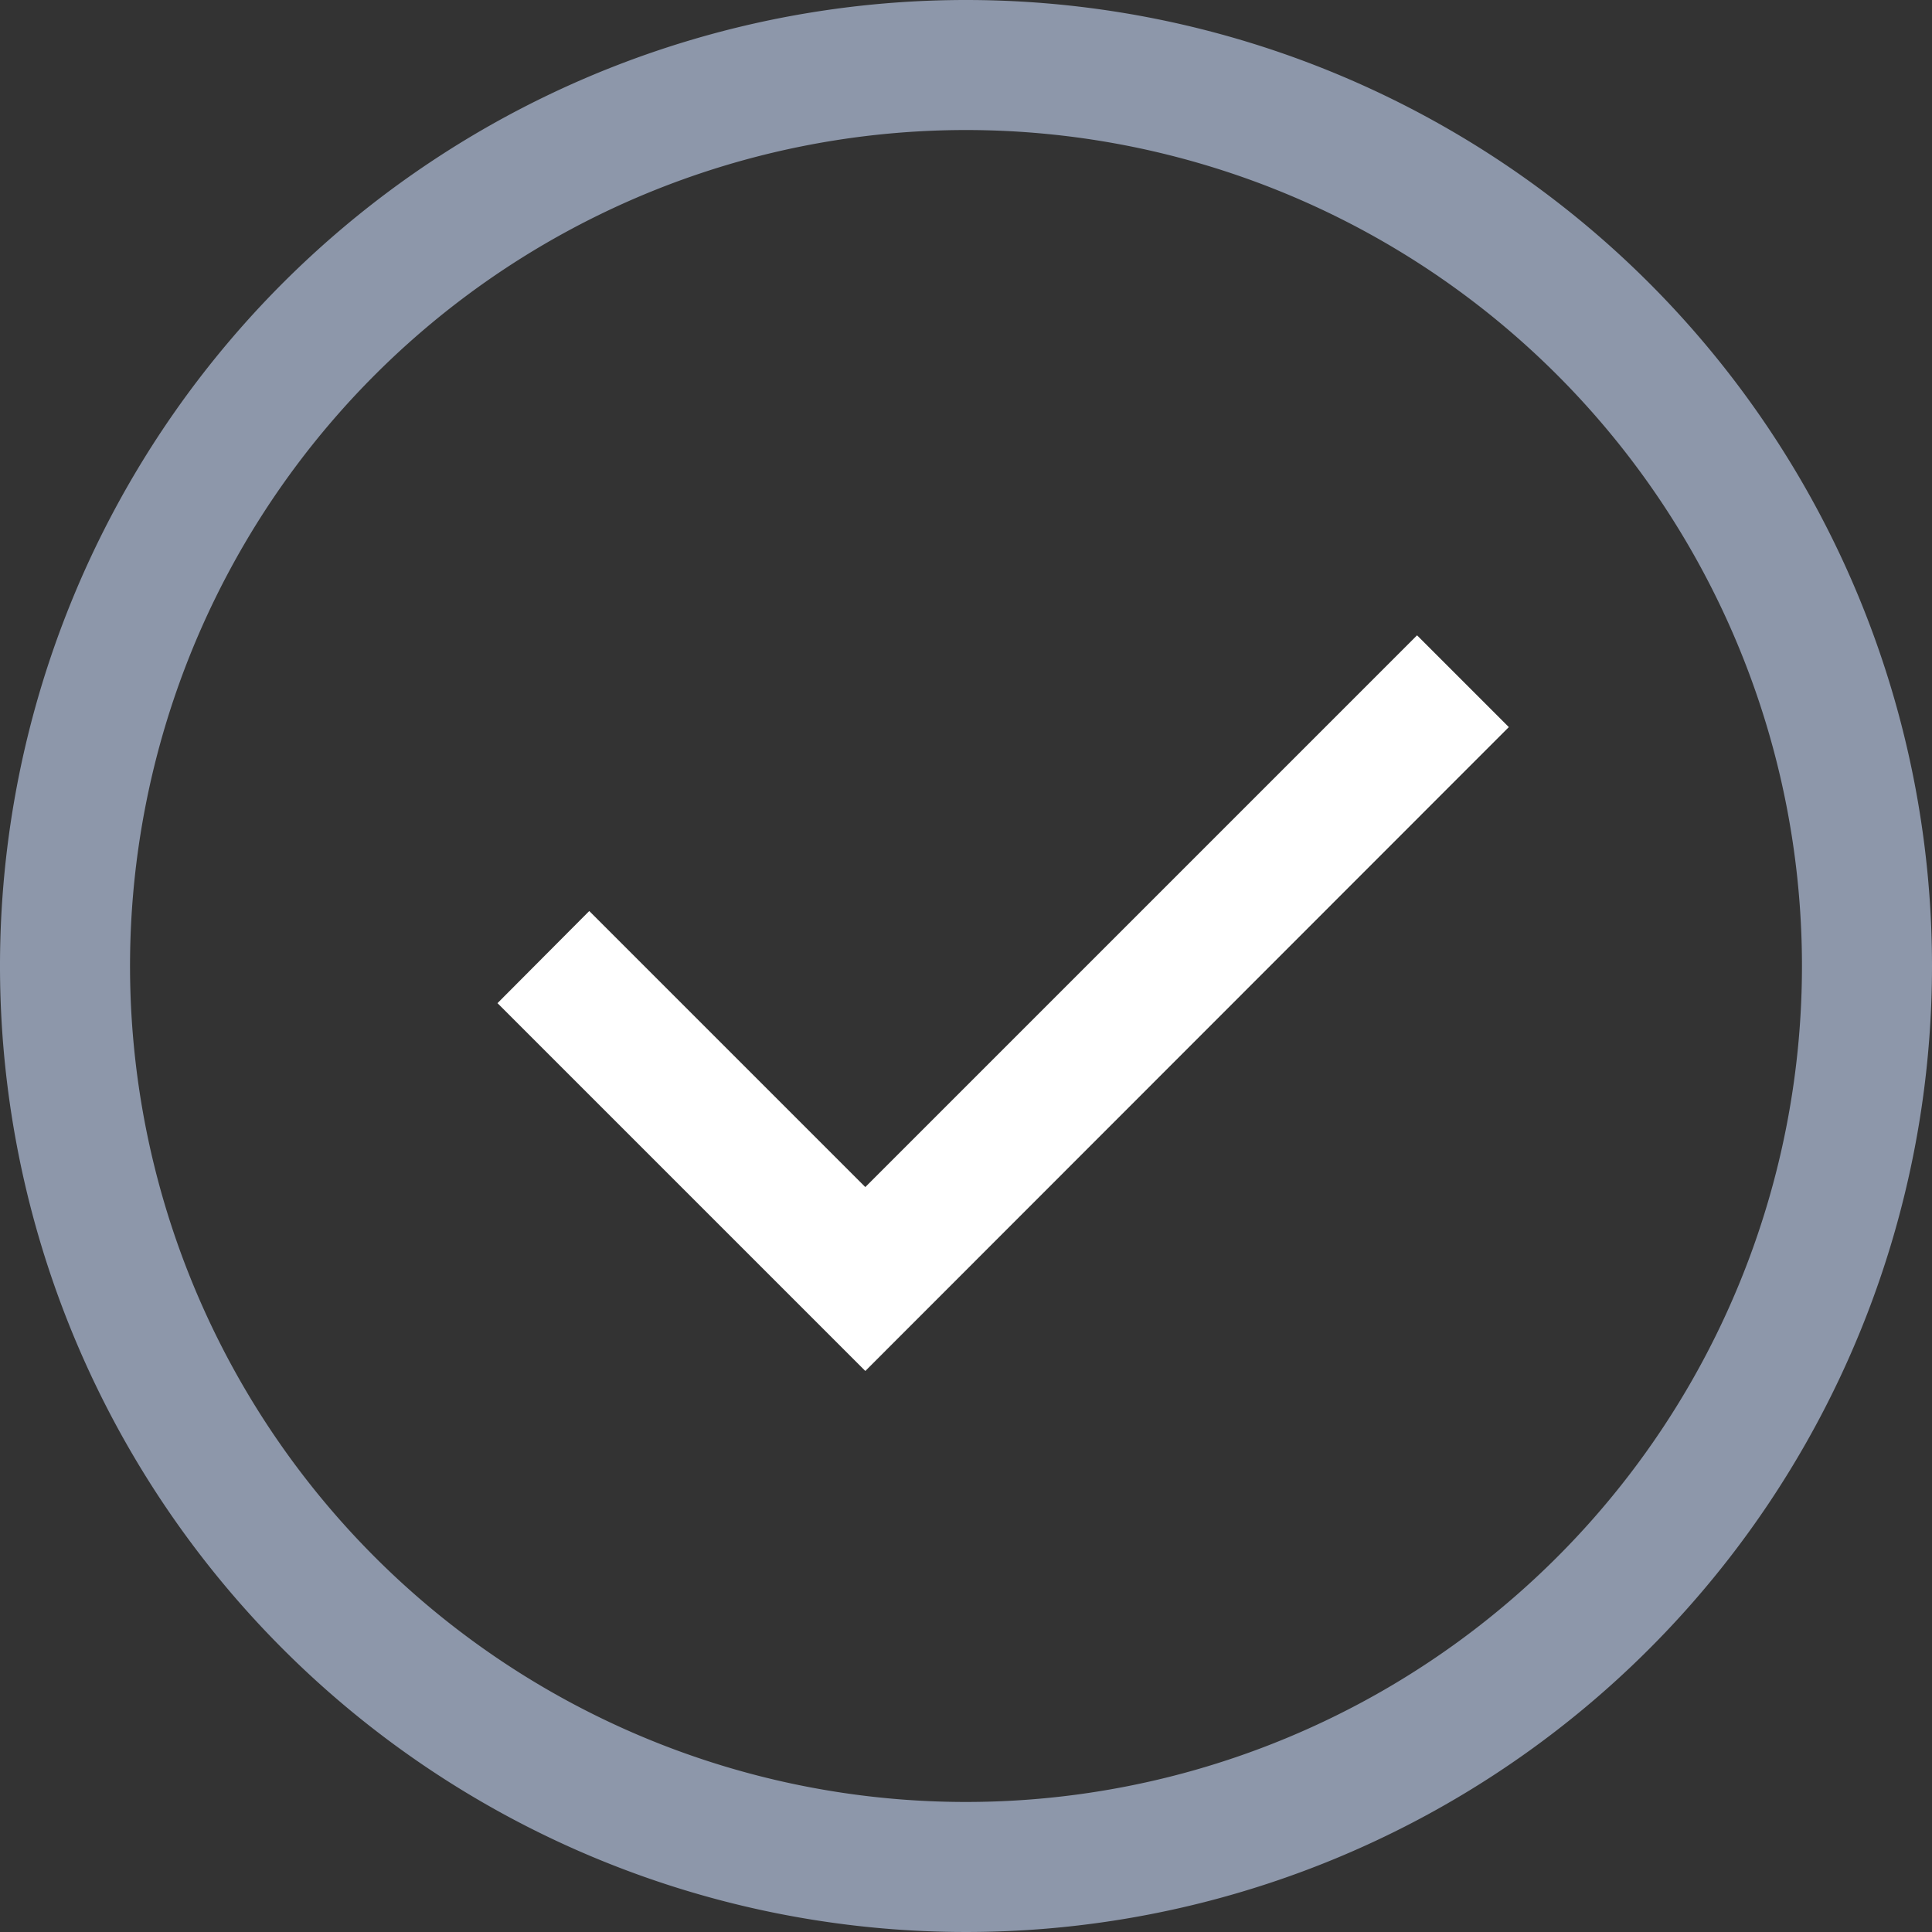 <svg xmlns="http://www.w3.org/2000/svg" id="bc3d069c-3465-45d5-81b8-80686692a4fa" data-name="Layer 1" viewBox="0 0 52 52"><rect x="0" y="0" width="52" height="52" fill="#333333" stroke="none"/><path d="M26,0A26,26,0,1,0,52,26,26,26,0,0,0,26,0Zm0,48.5A22.5,22.5,0,1,1,48.5,26,22.5,22.5,0,0,1,26,48.5Z" style="fill:#8d97aa"></path><polygon points="38.14 17.1 23.29 31.95 15.86 24.52 13.39 27 23.29 36.9 40.61 19.57 38.14 17.1" style="fill:#fff"></polygon></svg>